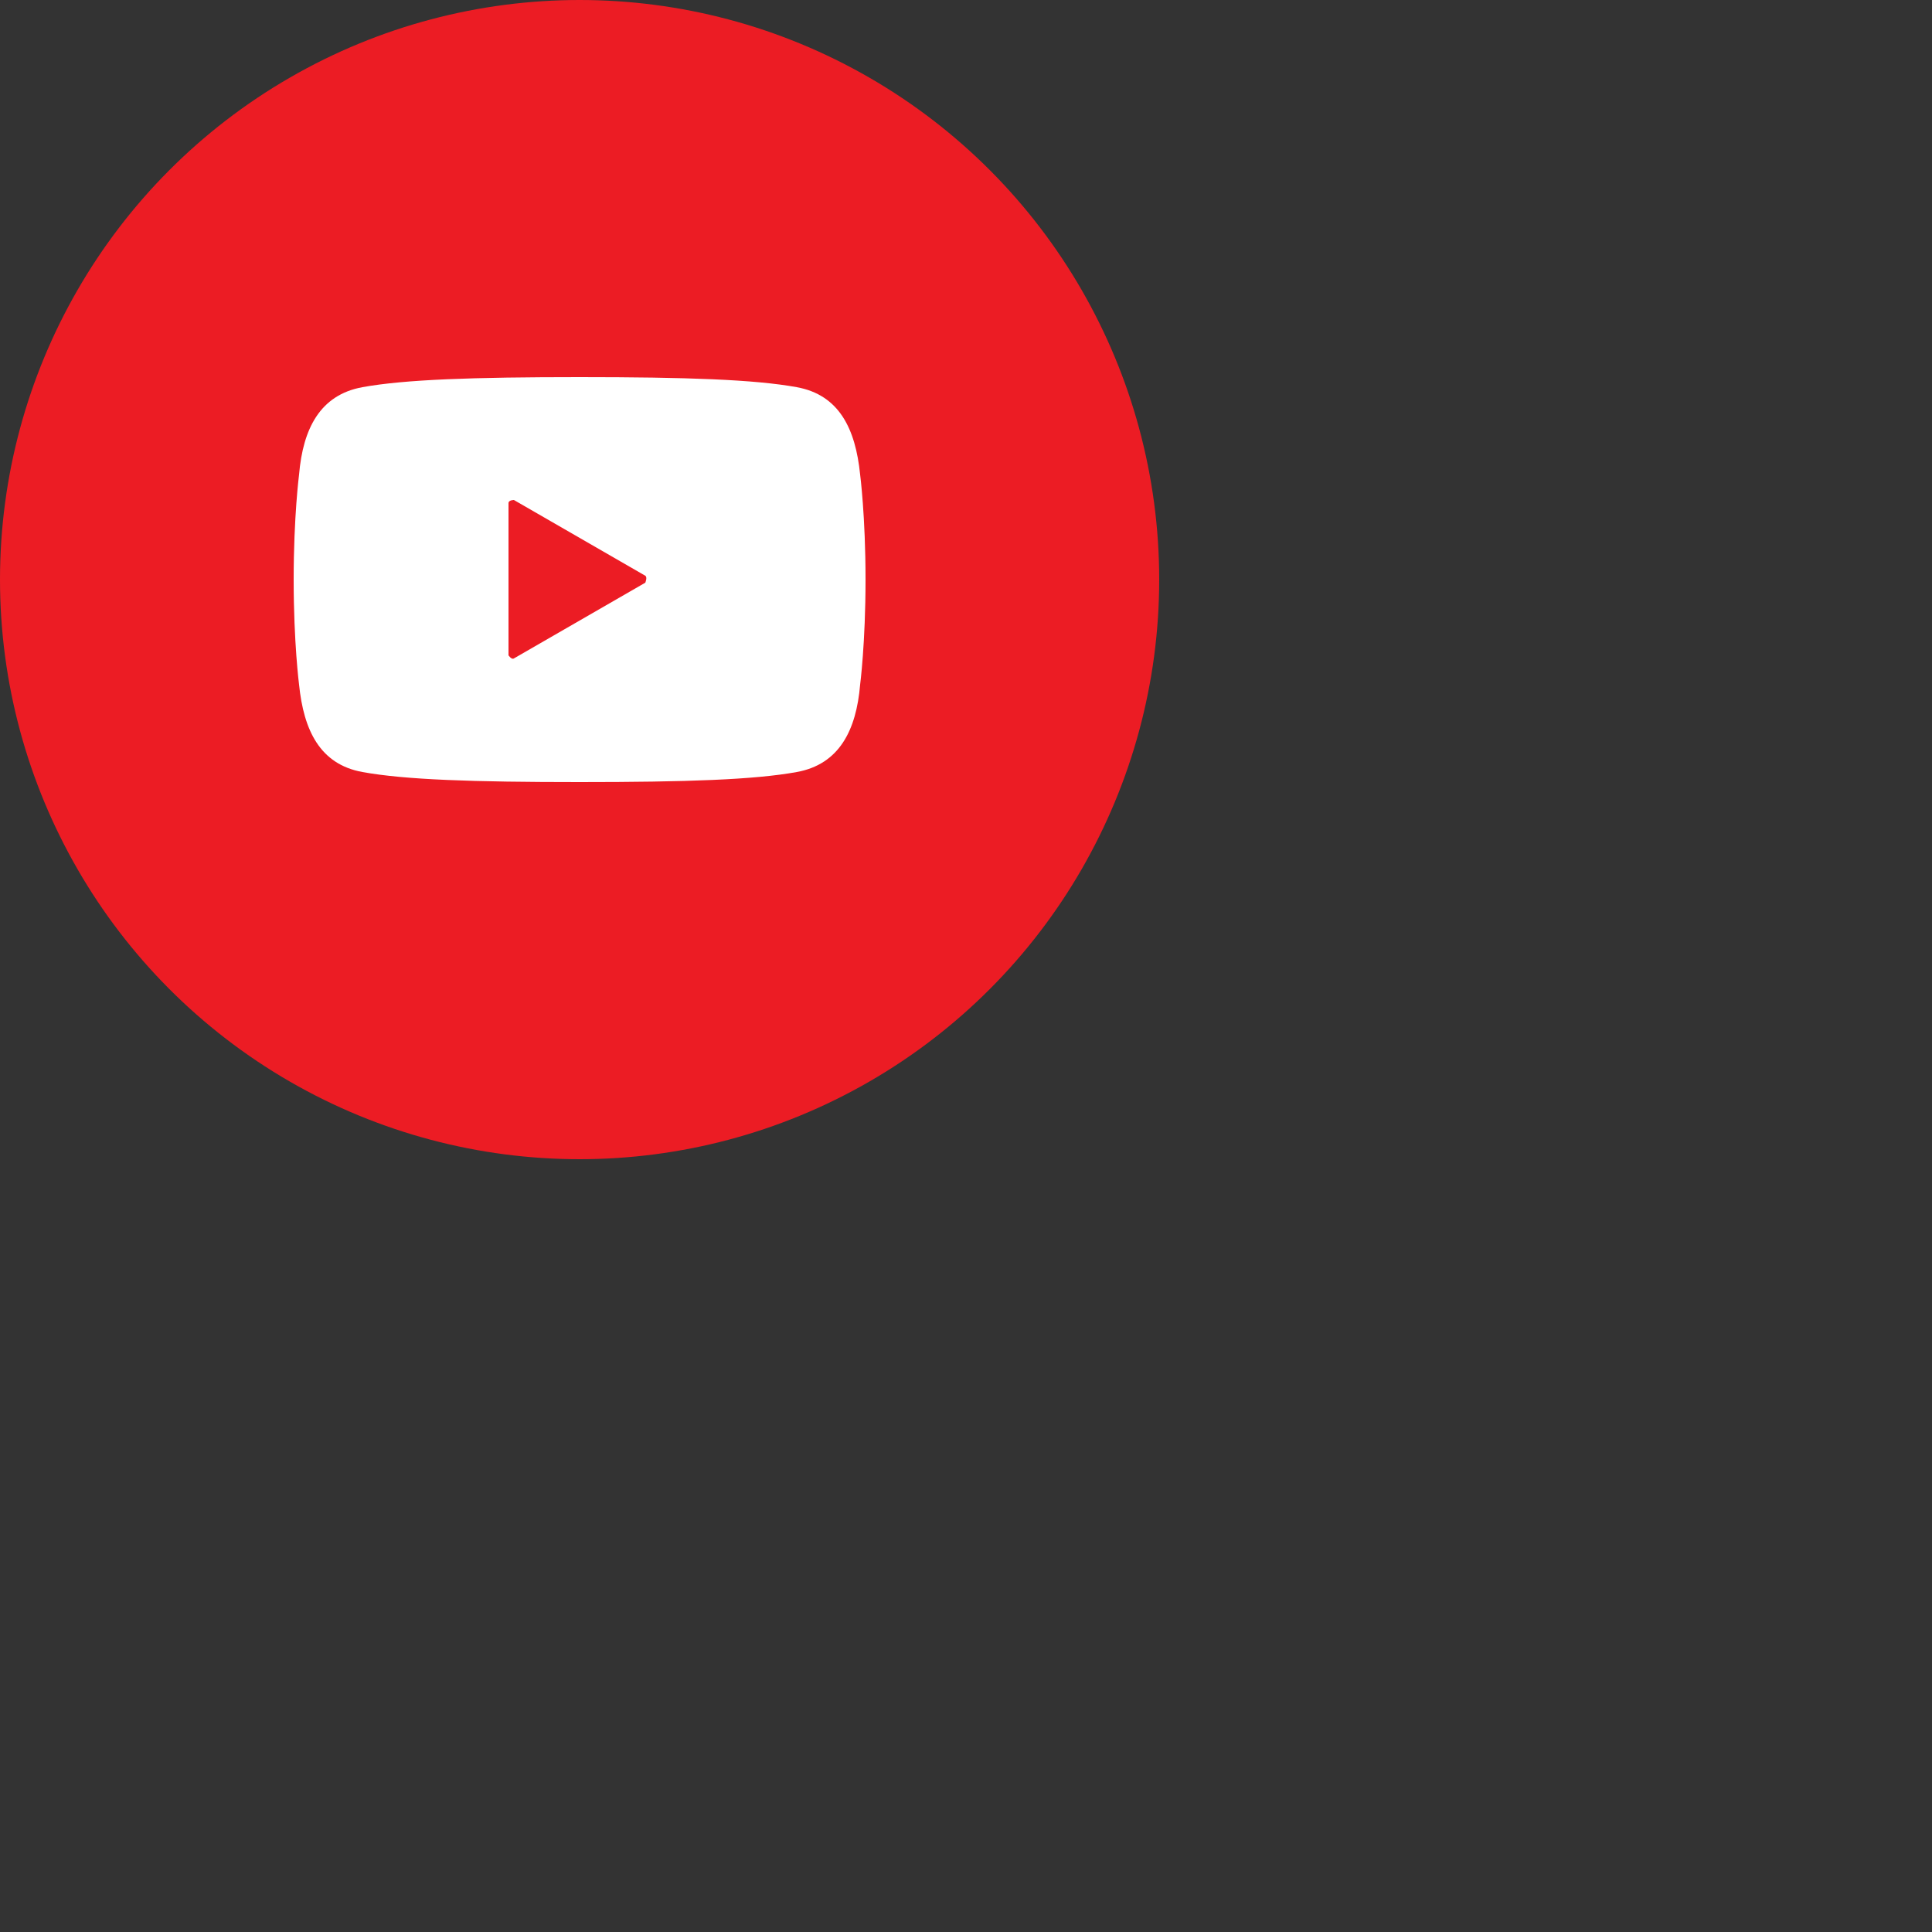 <?xml version="1.0" encoding="UTF-8"?><svg id="Layer_2" xmlns="http://www.w3.org/2000/svg" width="50" height="50" viewBox="0 0 25 25"><rect x="0" y="0" width="25" height="25" fill="#333333" stroke="none"/><defs><style>.cls-1{fill:#ec1c24;}.cls-1,.cls-2{stroke-width:0px;}.cls-2{fill:#fff;}</style></defs><g id="Layer_1-2"><circle class="cls-1" cx="7.5" cy="7.5" r="7.5"/><path class="cls-2" d="m7.5,10.12c-1.38,0-2.26-.03-2.81-.13s-.76-.54-.82-1.13c0,0-.07-.54-.07-1.36,0-.82.07-1.36.07-1.36.05-.59.27-1.03.82-1.13s1.43-.13,2.81-.13c1.38,0,2.26.03,2.81.13s.76.54.82,1.13c0,0,.07.54.07,1.36,0,.82-.07,1.36-.07,1.36-.05.59-.27,1.03-.82,1.13s-1.43.13-2.81.13Z"/><path class="cls-1" d="m6.65,8.52l1.7-.98s.03-.07,0-.09l-1.7-.98s-.07,0-.07.04v1.97s.04.06.07.04Z"/></g></svg>
